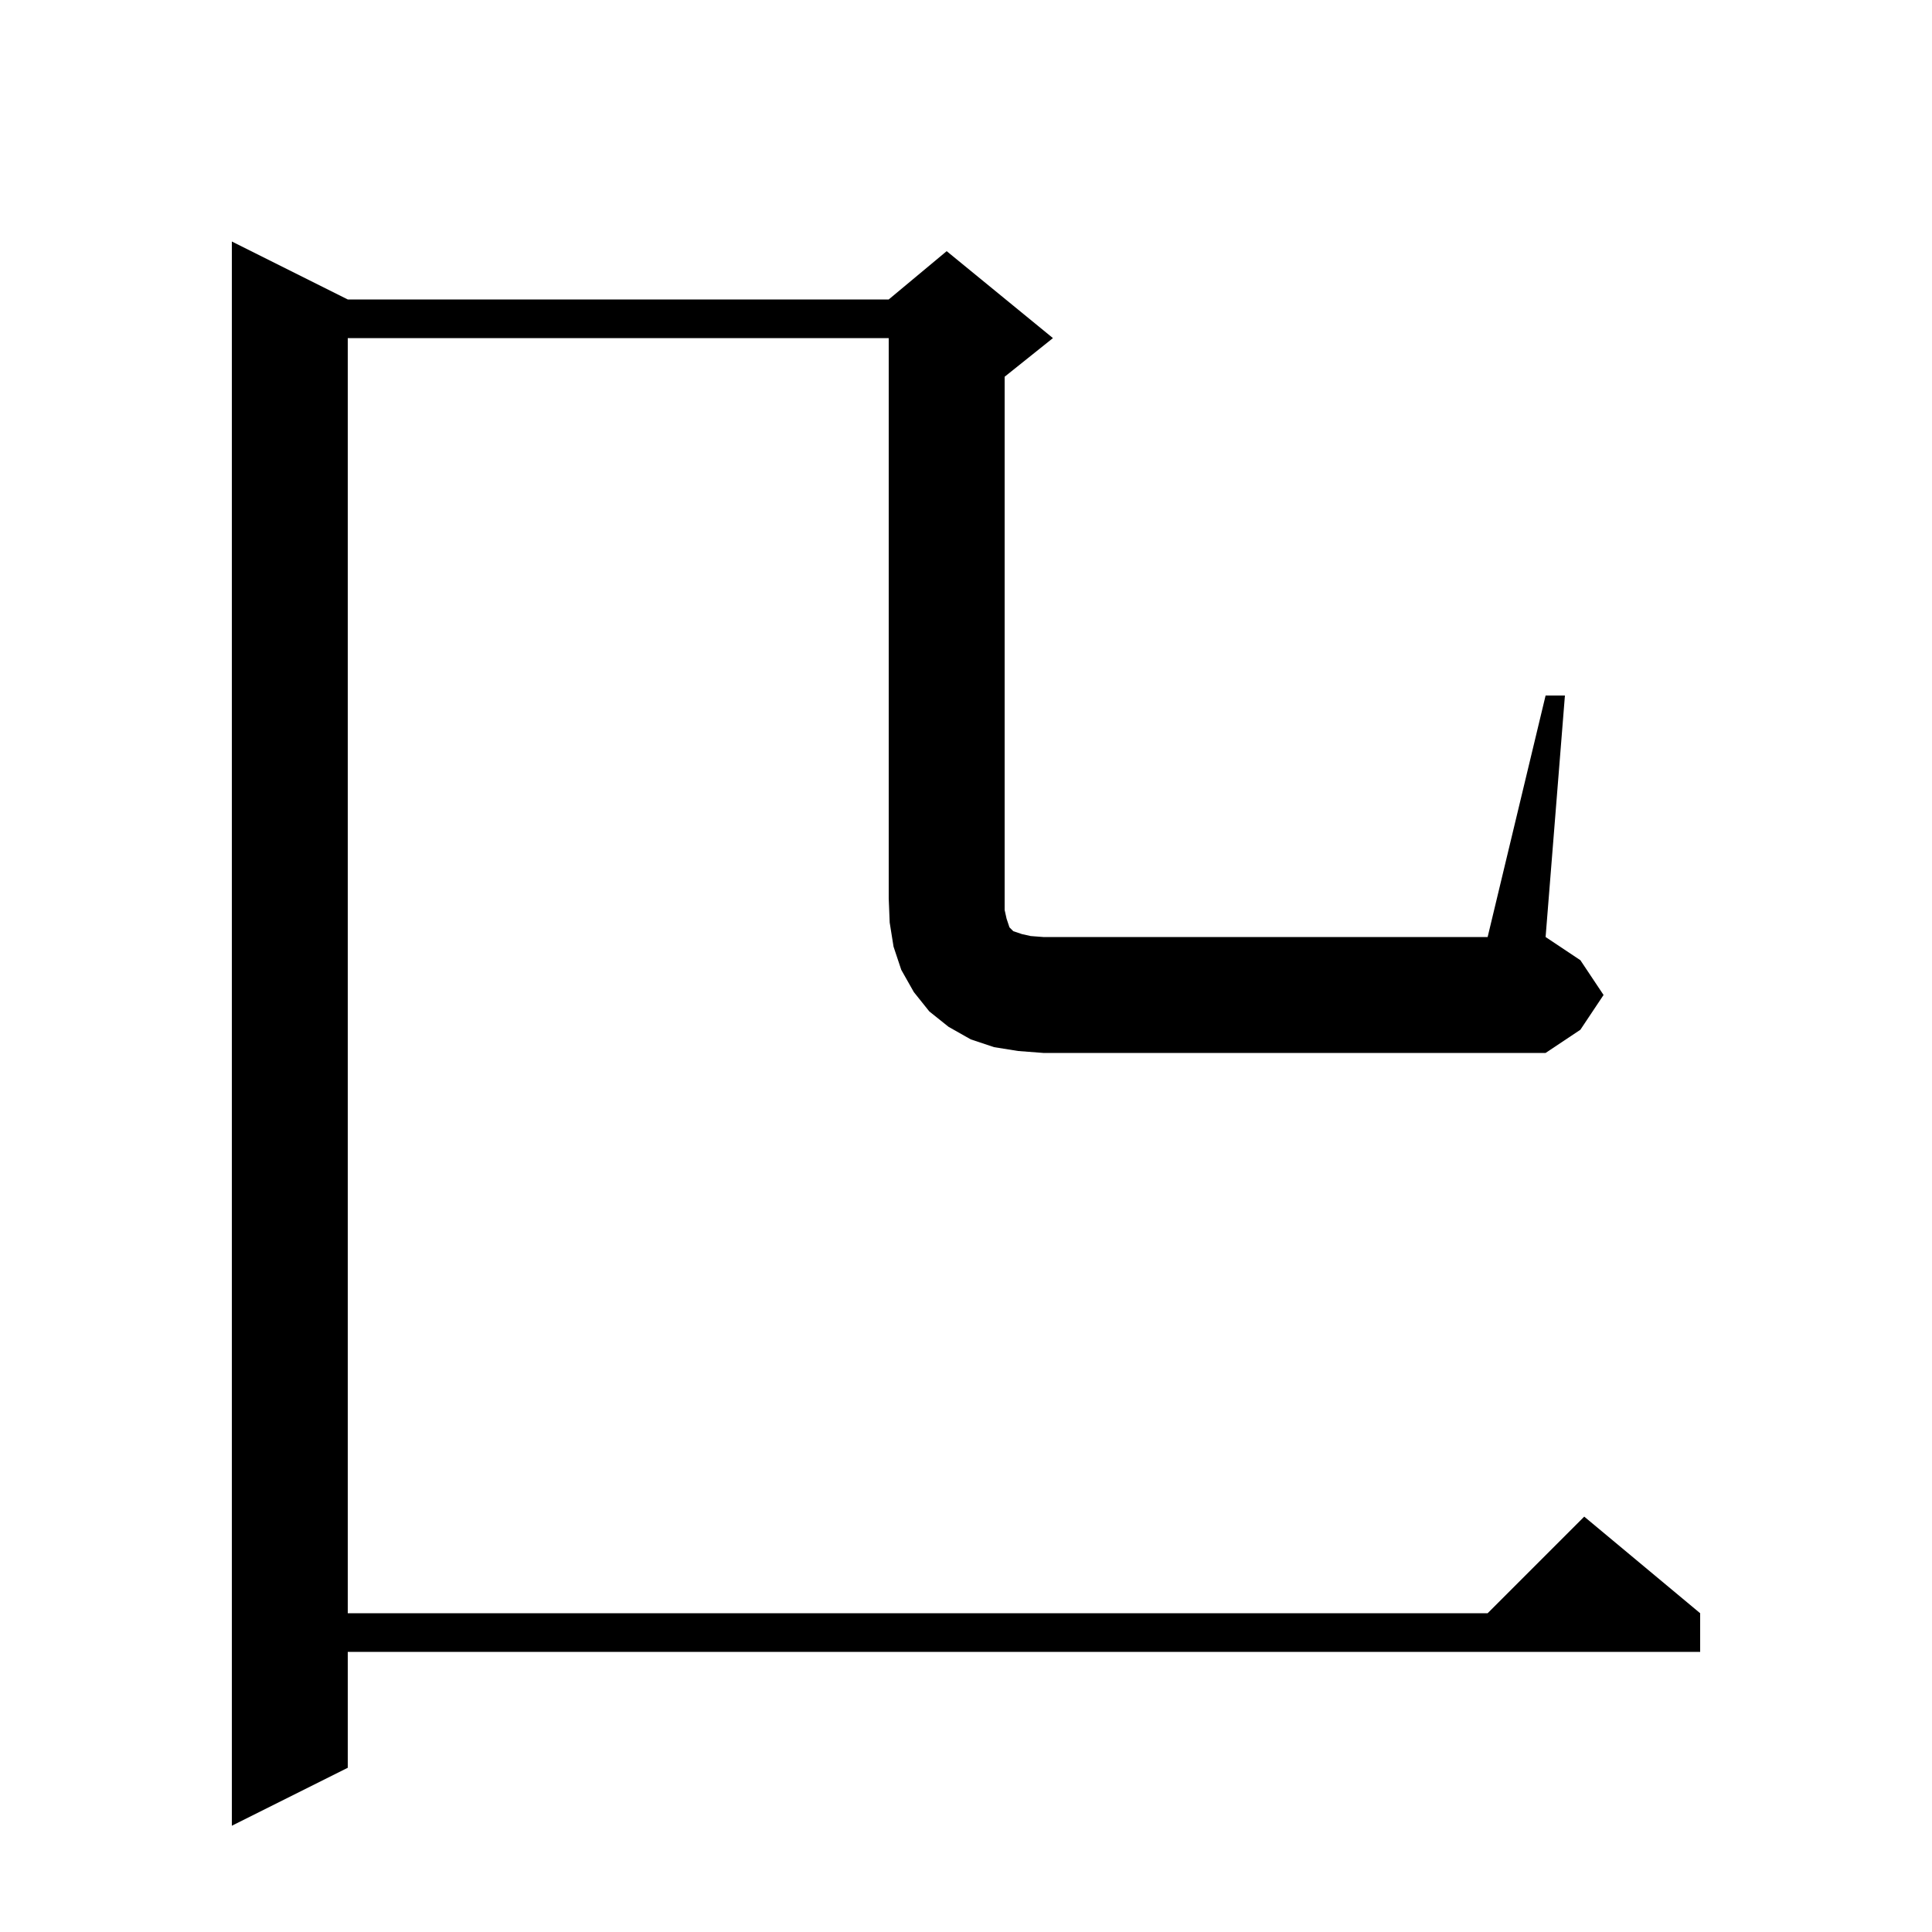 <svg xmlns="http://www.w3.org/2000/svg" xmlns:xlink="http://www.w3.org/1999/xlink" version="1.1" baseProfile="full" viewBox="0 0 200 200" width="200" height="200"><g fill="currentColor"><path d="M 105.4 108.8 L 102.9 108.4 L 100.5 107.6 L 98.2 106.3 L 96.2 104.7 L 94.6 102.7 L 93.3 100.4 L 92.5 98.0 L 92.1 95.5 L 92.0 93.0 L 92.0 35.0 L 36.0 35.0 L 36.0 167.0 L 154.0 167.0 L 164.0 157.0 L 176.0 167.0 L 176.0 171.0 L 36.0 171.0 L 36.0 183.0 L 24.0 189.0 L 24.0 25.0 L 36.0 31.0 L 92.0 31.0 L 98.0 26.0 L 109.0 35.0 L 104.0 39.0 L 104.0 94.2 L 104.2 95.1 L 104.5 96.0 L 104.9 96.4 L 105.8 96.7 L 106.7 96.9 L 108.0 97.0 L 154.0 97.0 L 160.0 72.0 L 162.0 72.0 L 160.0 97.0 L 163.6 99.4 L 166.0 103.0 L 163.6 106.6 L 160.0 109.0 L 108.0 109.0 Z "/></g></svg>